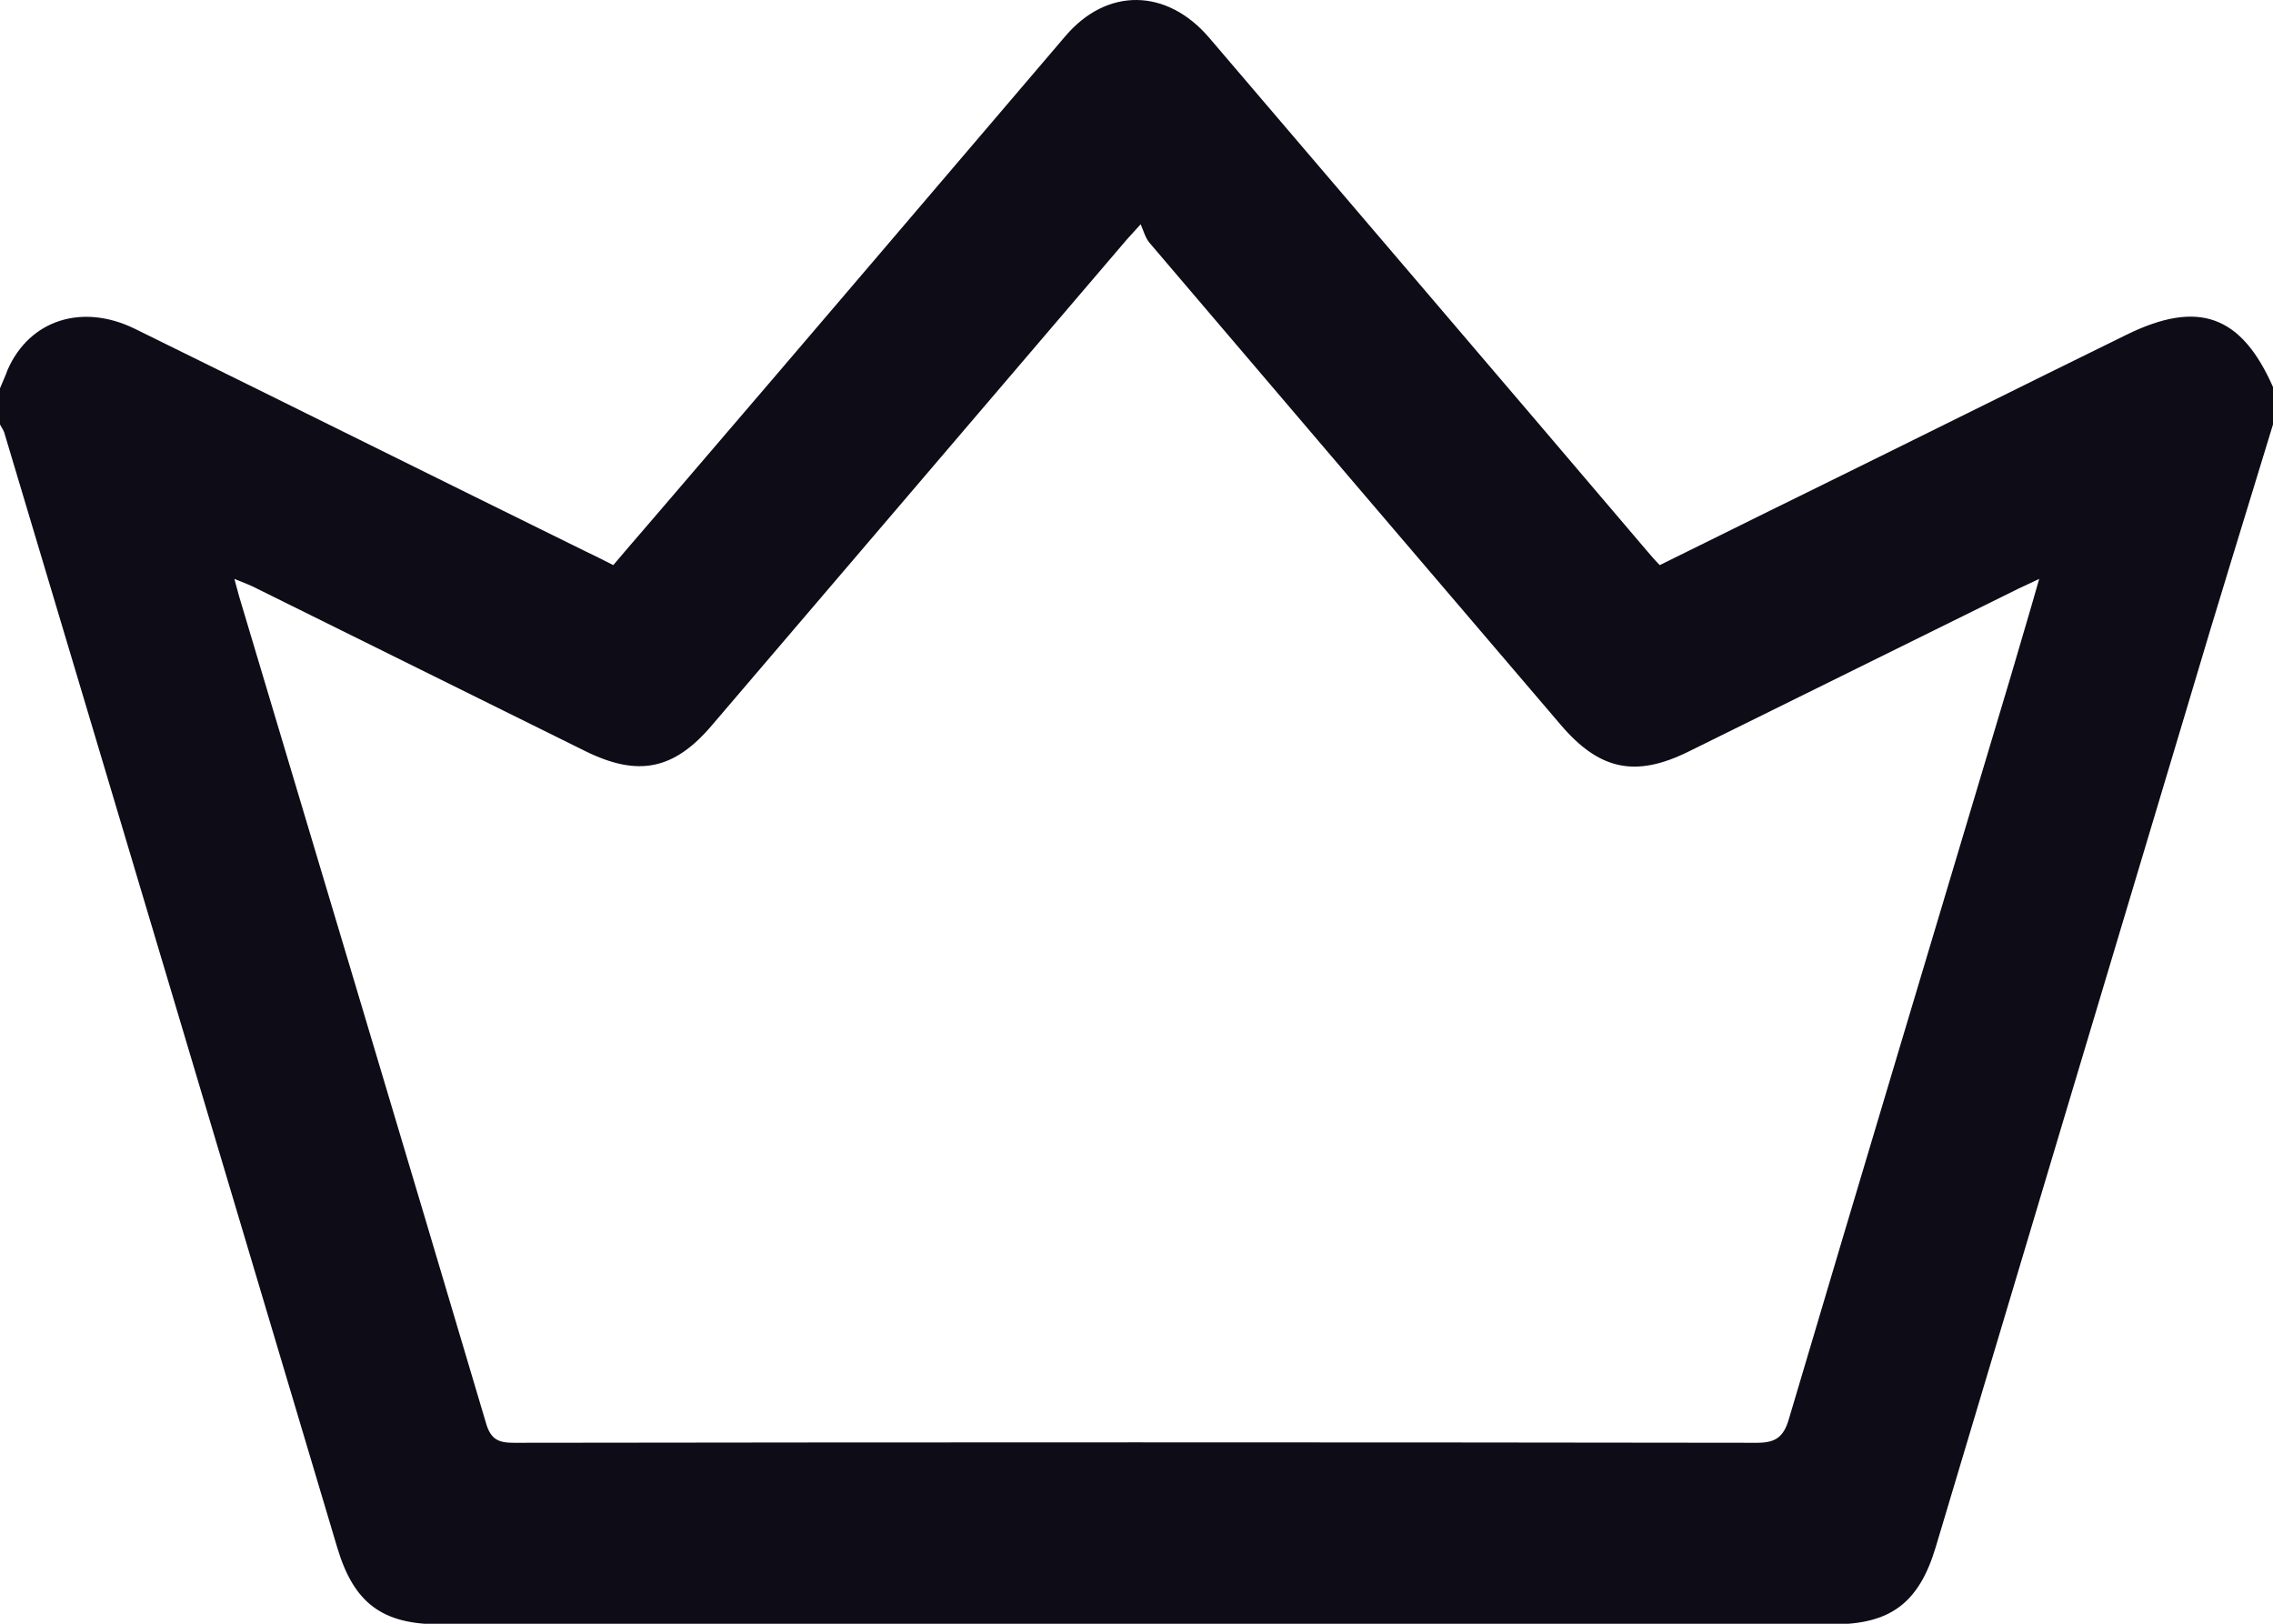 <svg width="35" height="25" viewBox="0 0 35 25" fill="none" xmlns="http://www.w3.org/2000/svg">
<path d="M35 6.535C34.572 7.942 34.134 9.348 33.715 10.765C32.411 15.115 31.108 19.465 29.805 23.825C29.549 24.676 29.112 25.009 28.228 25.009C21.073 25.009 13.927 25.009 6.772 25.009C5.888 25.009 5.451 24.685 5.195 23.834C3.482 18.095 1.777 12.375 0.064 6.655C0.046 6.609 0.018 6.572 0 6.535C0 6.35 0 6.164 0 5.979C0.036 5.887 0.082 5.794 0.118 5.692C0.456 4.924 1.267 4.665 2.078 5.063C4.393 6.201 6.699 7.349 9.014 8.488C9.151 8.552 9.279 8.617 9.443 8.701C9.789 8.293 10.145 7.886 10.491 7.479C12.469 5.174 14.438 2.86 16.406 0.555C17.044 -0.194 17.965 -0.185 18.621 0.583C20.863 3.212 23.115 5.841 25.357 8.478C25.412 8.543 25.475 8.617 25.557 8.701C26.314 8.33 27.07 7.951 27.827 7.581C29.467 6.775 31.099 5.961 32.74 5.156C33.852 4.609 34.517 4.85 35.009 5.979C35 6.164 35 6.35 35 6.535ZM31.4 8.913C31.227 8.997 31.117 9.043 31.008 9.099C29.34 9.922 27.672 10.746 26.004 11.57C25.184 11.977 24.628 11.857 24.035 11.163C21.921 8.691 19.815 6.22 17.701 3.739C17.637 3.665 17.609 3.554 17.564 3.453C17.427 3.601 17.391 3.647 17.354 3.684C15.23 6.174 13.098 8.664 10.974 11.153C10.382 11.857 9.826 11.968 9.005 11.561C7.328 10.728 5.651 9.904 3.974 9.071C3.874 9.015 3.764 8.978 3.609 8.913C3.646 9.052 3.664 9.117 3.682 9.182C4.949 13.421 6.225 17.669 7.483 21.909C7.556 22.168 7.684 22.214 7.911 22.214C14.292 22.205 20.672 22.205 27.052 22.214C27.335 22.214 27.462 22.131 27.544 21.853C28.674 18.04 29.823 14.226 30.962 10.413C31.099 9.941 31.245 9.46 31.4 8.913Z" fill="#0D0C17"/>
</svg>